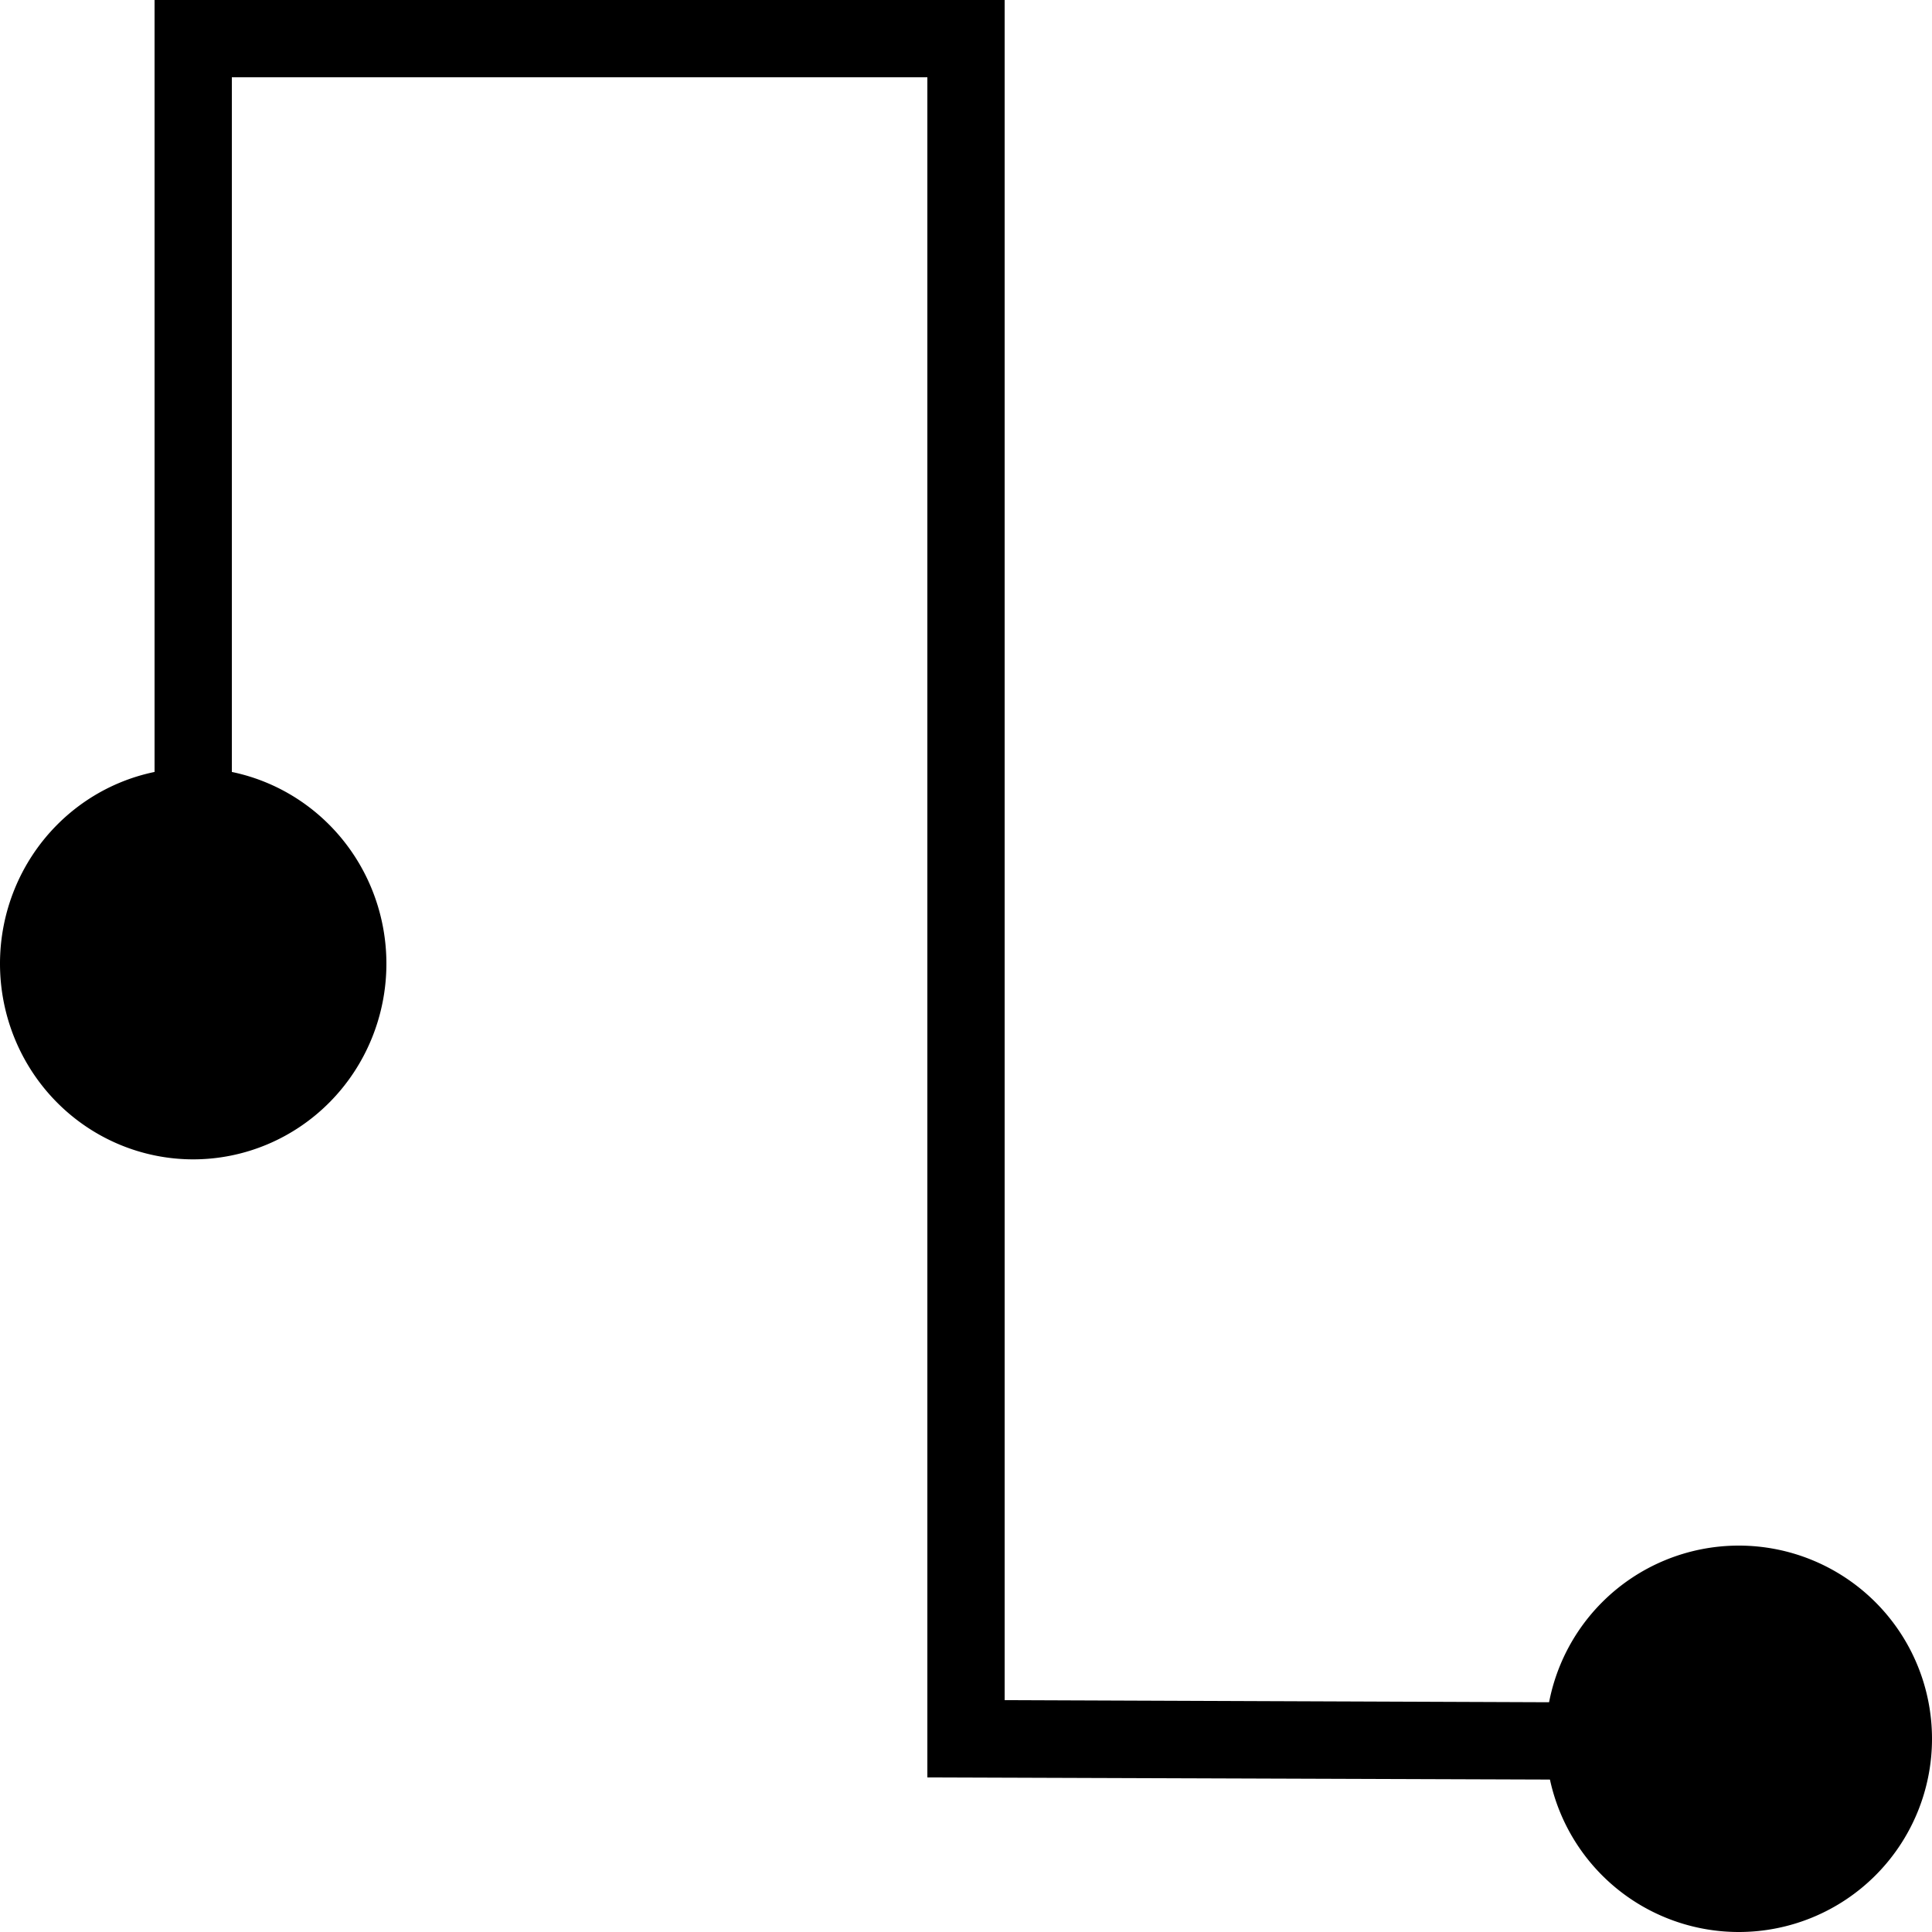 <?xml version="1.0" encoding="UTF-8" standalone="no"?>
<!-- Created with Inkscape (http://www.inkscape.org/) -->
<svg
   xmlns:dc="http://purl.org/dc/elements/1.1/"
   xmlns:cc="http://web.resource.org/cc/"
   xmlns:rdf="http://www.w3.org/1999/02/22-rdf-syntax-ns#"
   xmlns:svg="http://www.w3.org/2000/svg"
   xmlns="http://www.w3.org/2000/svg"
   xmlns:sodipodi="http://sodipodi.sourceforge.net/DTD/sodipodi-0.dtd"
   xmlns:inkscape="http://www.inkscape.org/namespaces/inkscape"
   width="25"
   height="25"
   id="svg2"
   sodipodi:version="0.32"
   inkscape:version="0.44"
   version="1.0"
   inkscape:export-filename="/home/laurent/workspace/PLCEditor/Images/connection.png"
   inkscape:export-xdpi="90"
   inkscape:export-ydpi="90"
   sodipodi:docbase="/home/laurent/workspace/PLCEditor/Images"
   sodipodi:docname="connection.svg">
  <defs
     id="defs4" />
  <sodipodi:namedview
     id="base"
     pagecolor="#ffffff"
     bordercolor="#666666"
     borderopacity="1.0"
     inkscape:pageopacity="0.0"
     inkscape:pageshadow="2"
     inkscape:zoom="16"
     inkscape:cx="18.31884"
     inkscape:cy="19.407604"
     inkscape:document-units="px"
     inkscape:current-layer="layer1"
     width="25px"
     height="25px"
     showgrid="true"
     inkscape:grid-points="true"
     inkscape:window-width="1272"
     inkscape:window-height="960"
     inkscape:window-x="0"
     inkscape:window-y="0" />
  <g
     inkscape:label="Calque 1"
     inkscape:groupmode="layer"
     id="layer1">
    <path
       sodipodi:type="arc"
       style="opacity:1;color:black;fill:black;fill-opacity:1;fill-rule:evenodd;stroke:none;stroke-width:1;stroke-linecap:butt;stroke-linejoin:miter;marker:none;marker-start:none;marker-mid:none;marker-end:none;stroke-miterlimit:4;stroke-dasharray:none;stroke-dashoffset:0;stroke-opacity:1;visibility:visible;display:inline;overflow:visible"
       id="path7255"
       sodipodi:cx="2"
       sodipodi:cy="2"
       sodipodi:rx="2"
       sodipodi:ry="2"
       d="M 4 2 A 2 2 0 1 1  0,2 A 2 2 0 1 1  4 2 z"
       transform="matrix(1.25,0,0,1.266,0,9.938)" />
    <path
       sodipodi:type="arc"
       style="opacity:1;color:black;fill:black;fill-opacity:1;fill-rule:evenodd;stroke:none;stroke-width:1;stroke-linecap:butt;stroke-linejoin:miter;marker:none;marker-start:none;marker-mid:none;marker-end:none;stroke-miterlimit:4;stroke-dasharray:none;stroke-dashoffset:0;stroke-opacity:1;visibility:visible;display:inline;overflow:visible"
       id="path8146"
       sodipodi:cx="2"
       sodipodi:cy="2"
       sodipodi:rx="2"
       sodipodi:ry="2"
       d="M 4 2 A 2 2 0 1 1  0,2 A 2 2 0 1 1  4 2 z"
       transform="matrix(1.25,0,0,1.25,20,20)" />
    <path
       style="fill:black;fill-opacity:1;fill-rule:evenodd;stroke:none;stroke-width:1px;stroke-linecap:butt;stroke-linejoin:miter;stroke-opacity:1"
       d="M 2,11 L 3,11 L 3,1 L 12,1 L 12,23 L 21,23.031 L 21,22.031 L 13,22 L 13,0 L 2,0 L 2,11 z "
       id="path8148"
       sodipodi:nodetypes="ccccccccccc" />
  </g>
</svg>
